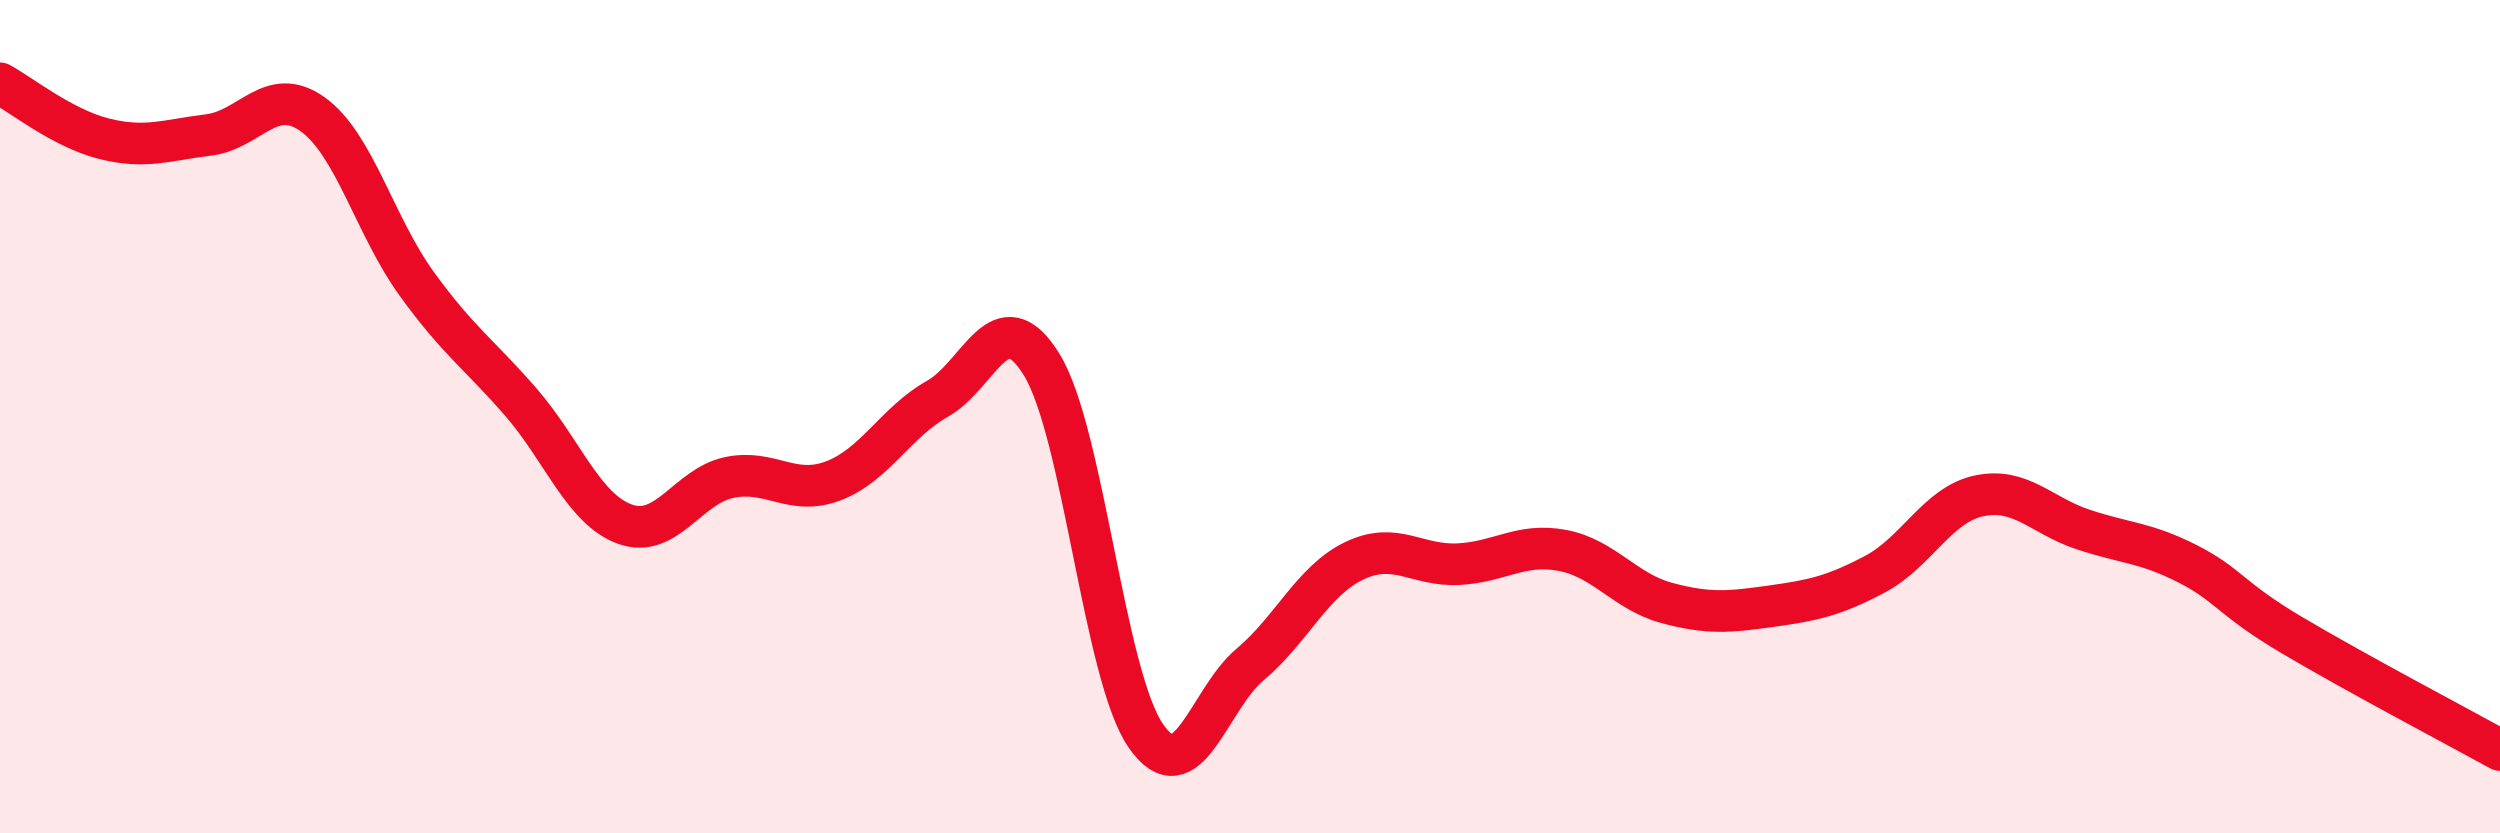 
    <svg width="60" height="20" viewBox="0 0 60 20" xmlns="http://www.w3.org/2000/svg">
      <path
        d="M 0,2 C 0.5,2.27 1.5,3.08 2.5,3.33 C 3.5,3.58 4,3.36 5,3.24 C 6,3.12 6.5,2.03 7.5,2.74 C 8.5,3.45 9,5.43 10,6.81 C 11,8.19 11.5,8.5 12.5,9.65 C 13.5,10.8 14,12.22 15,12.58 C 16,12.94 16.5,11.67 17.5,11.46 C 18.5,11.25 19,11.92 20,11.54 C 21,11.16 21.5,10.13 22.5,9.57 C 23.5,9.01 24,7.13 25,8.75 C 26,10.37 26.5,16.22 27.5,17.66 C 28.5,19.1 29,16.79 30,15.95 C 31,15.11 31.5,13.94 32.5,13.46 C 33.5,12.98 34,13.59 35,13.54 C 36,13.49 36.5,13.02 37.5,13.21 C 38.5,13.4 39,14.2 40,14.47 C 41,14.74 41.5,14.69 42.5,14.55 C 43.5,14.41 44,14.31 45,13.78 C 46,13.25 46.5,12.11 47.5,11.9 C 48.5,11.69 49,12.38 50,12.71 C 51,13.04 51.5,13.02 52.5,13.53 C 53.5,14.04 53.5,14.35 55,15.24 C 56.5,16.13 59,17.45 60,18L60 20L0 20Z"
        fill="#EB0A25"
        opacity="0.1"
        stroke-linecap="round"
        stroke-linejoin="round"
      />
      <path
        d="M 0,2 C 0.5,2.27 1.5,3.08 2.5,3.33 C 3.5,3.58 4,3.36 5,3.24 C 6,3.12 6.5,2.03 7.5,2.74 C 8.5,3.45 9,5.43 10,6.81 C 11,8.19 11.5,8.5 12.5,9.65 C 13.5,10.8 14,12.22 15,12.58 C 16,12.94 16.5,11.67 17.5,11.46 C 18.5,11.25 19,11.92 20,11.54 C 21,11.16 21.5,10.13 22.5,9.57 C 23.5,9.01 24,7.13 25,8.75 C 26,10.37 26.5,16.22 27.5,17.66 C 28.5,19.1 29,16.79 30,15.95 C 31,15.11 31.5,13.94 32.5,13.46 C 33.5,12.98 34,13.59 35,13.54 C 36,13.49 36.5,13.02 37.5,13.21 C 38.5,13.4 39,14.2 40,14.47 C 41,14.74 41.5,14.69 42.5,14.55 C 43.5,14.41 44,14.31 45,13.78 C 46,13.25 46.5,12.11 47.5,11.9 C 48.5,11.69 49,12.38 50,12.71 C 51,13.04 51.5,13.02 52.5,13.53 C 53.5,14.04 53.5,14.35 55,15.24 C 56.5,16.13 59,17.45 60,18"
        stroke="#EB0A25"
        stroke-width="1"
        fill="none"
        stroke-linecap="round"
        stroke-linejoin="round"
      />
    </svg>
  